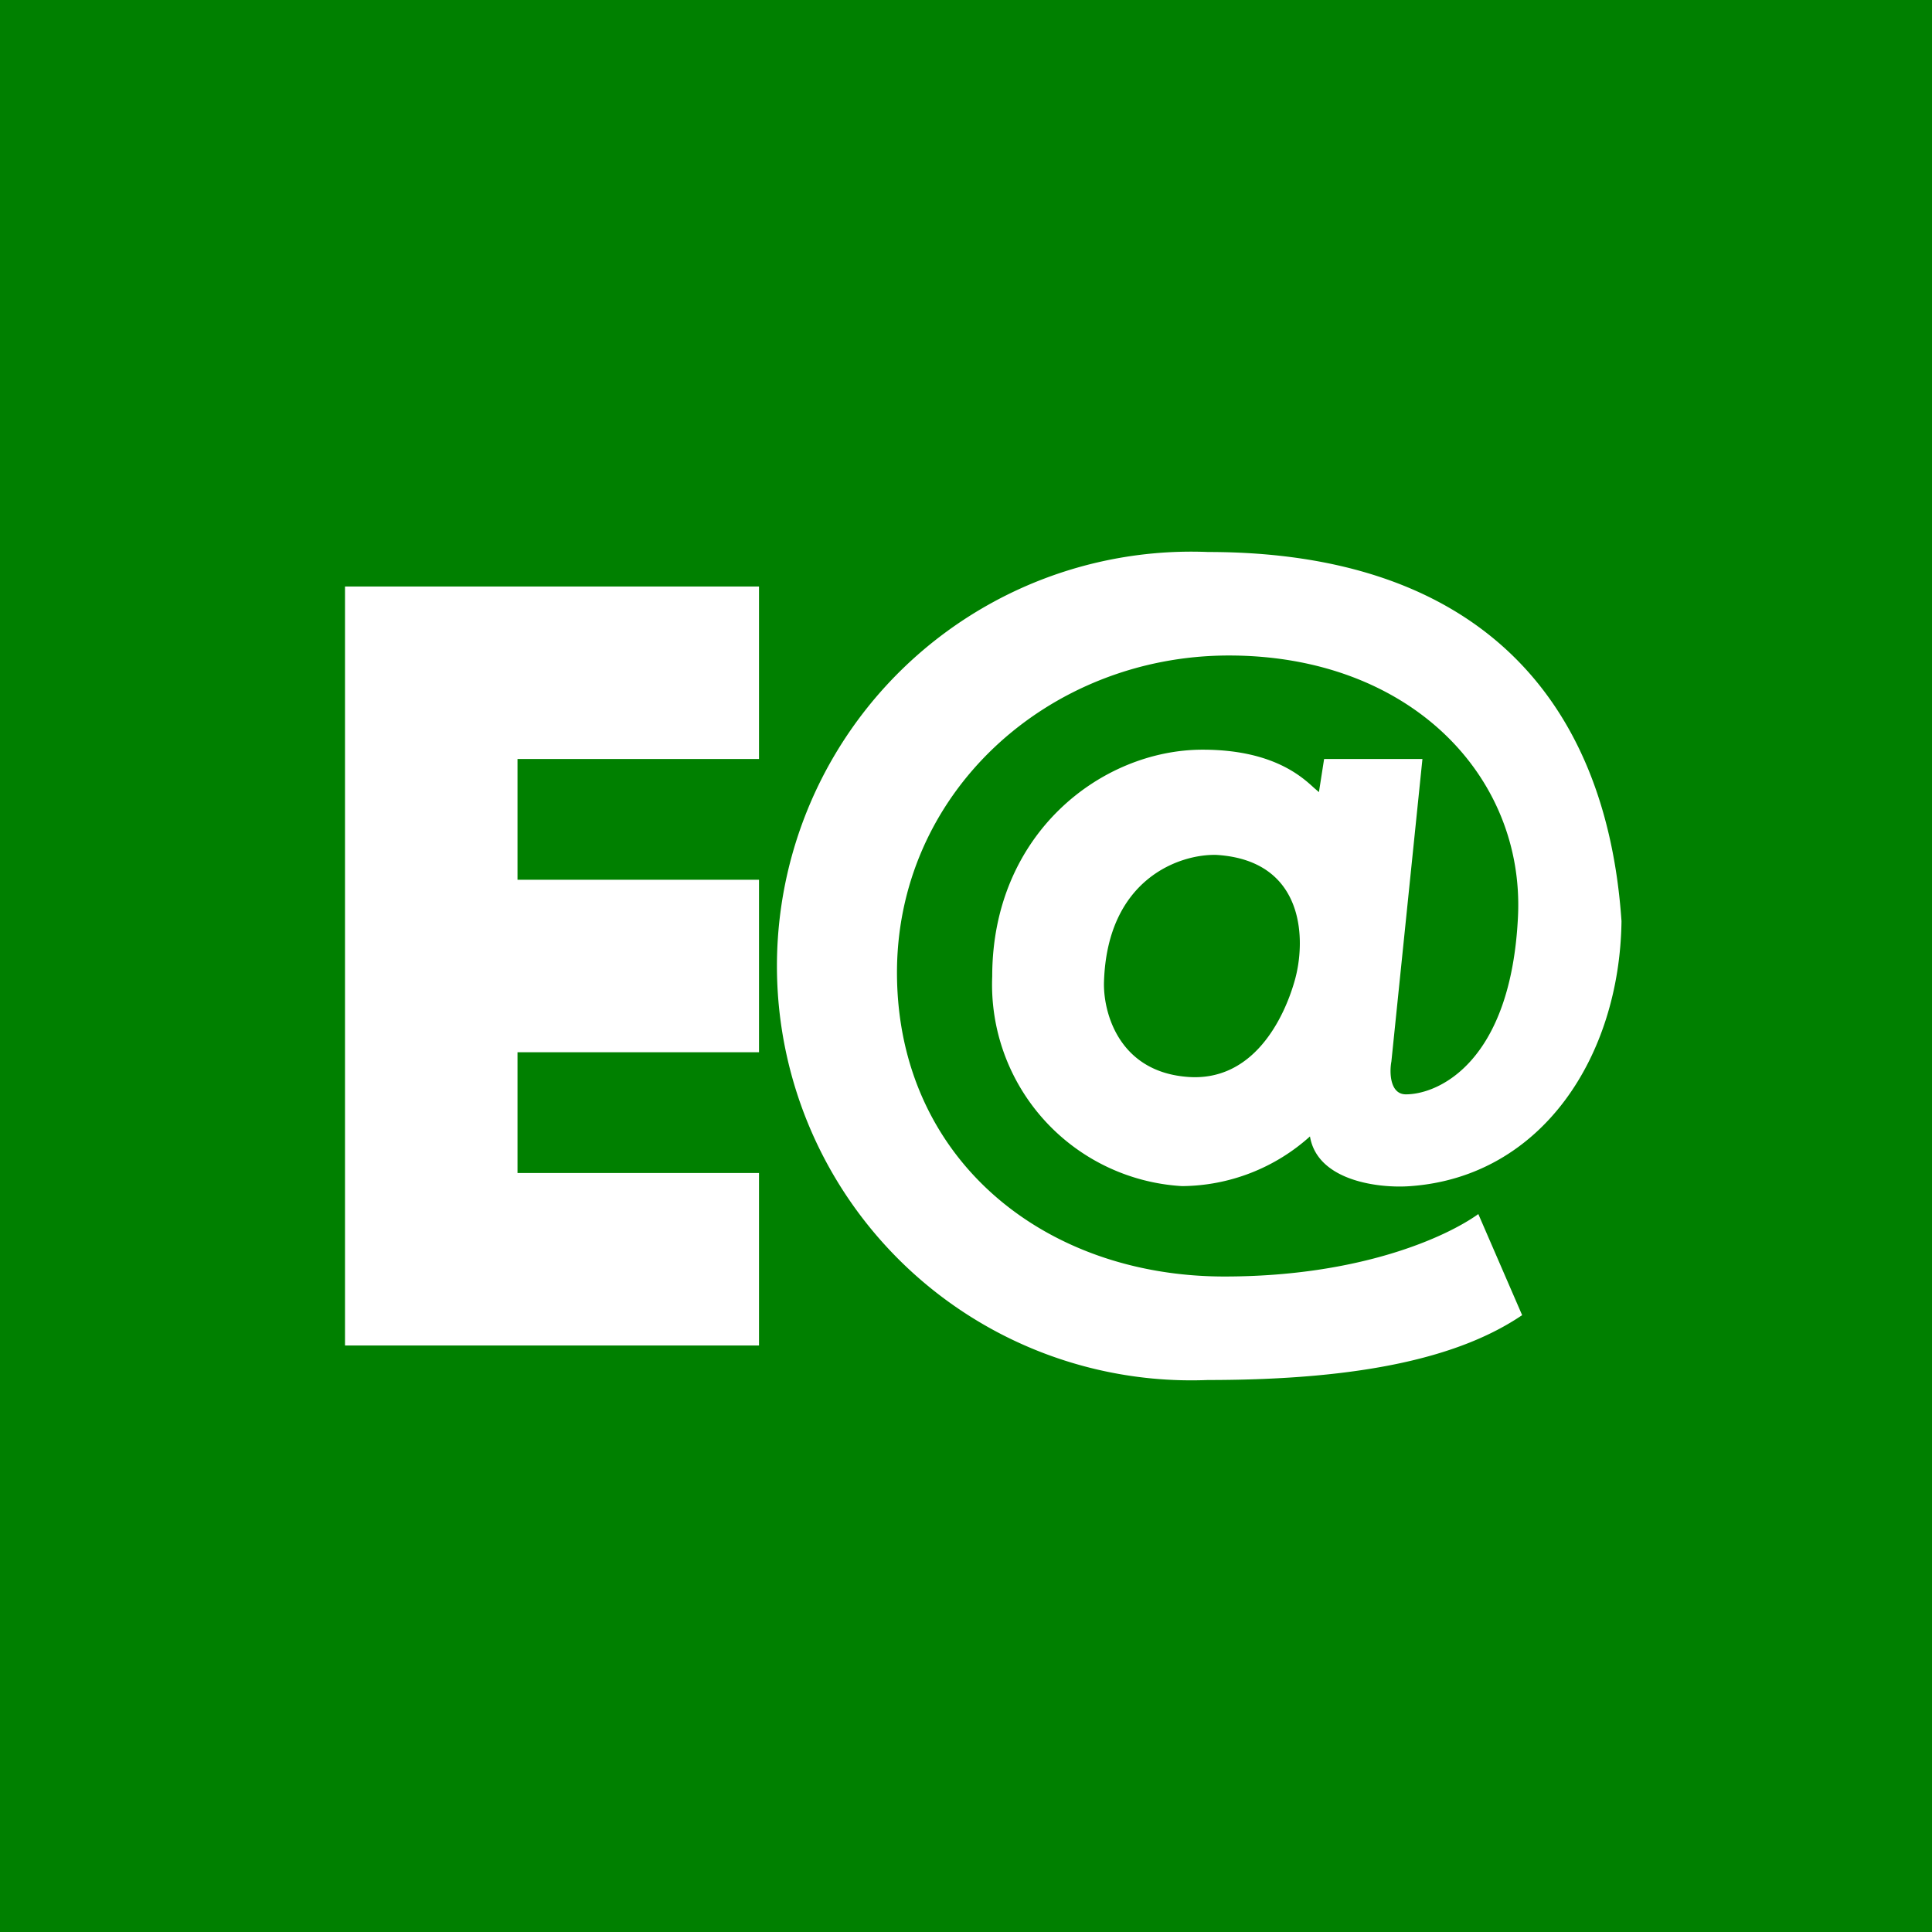 <!-- by TradingView --><svg xmlns="http://www.w3.org/2000/svg" width="56" height="56"><path fill="green" d="M0 0h56v56H0z"/><path fill-rule="evenodd" d="M47 26.7c-.05 3.91-2.3 7.4-6.11 7.68-.88.07-2.7-.13-2.92-1.44a5.6 5.6 0 01-3.71 1.44 5.85 5.85 0 01-5.5-6.08c0-4.14 3.17-6.57 6.1-6.57 2.01 0 2.86.77 3.22 1.1l.15.13.15-.96h2.85l-.9 8.77c-.06.32-.04.95.42.95.95 0 3.05-.94 3.25-5.16.19-4.07-3.14-7.56-8.38-7.56s-9.68 4-9.62 9.3c.06 5.3 4.26 8.7 9.49 8.7 3.94 0 6.44-1.15 7.36-1.81l1.27 2.93c-1.77 1.2-4.59 1.88-9.1 1.88a12.01 12.01 0 110-24C42.8 16 46.56 20.23 47 26.7zm-15 1.75c.1-3 2.22-3.7 3.26-3.67 2.6.16 2.6 2.52 2.26 3.67-.29 1.01-1.17 2.95-3.15 2.76-1.98-.18-2.4-1.92-2.37-2.76zM10 17h12v5h-7v3.5h7v5h-7V34h7v5H10V17z" fill="#fff"/></svg>